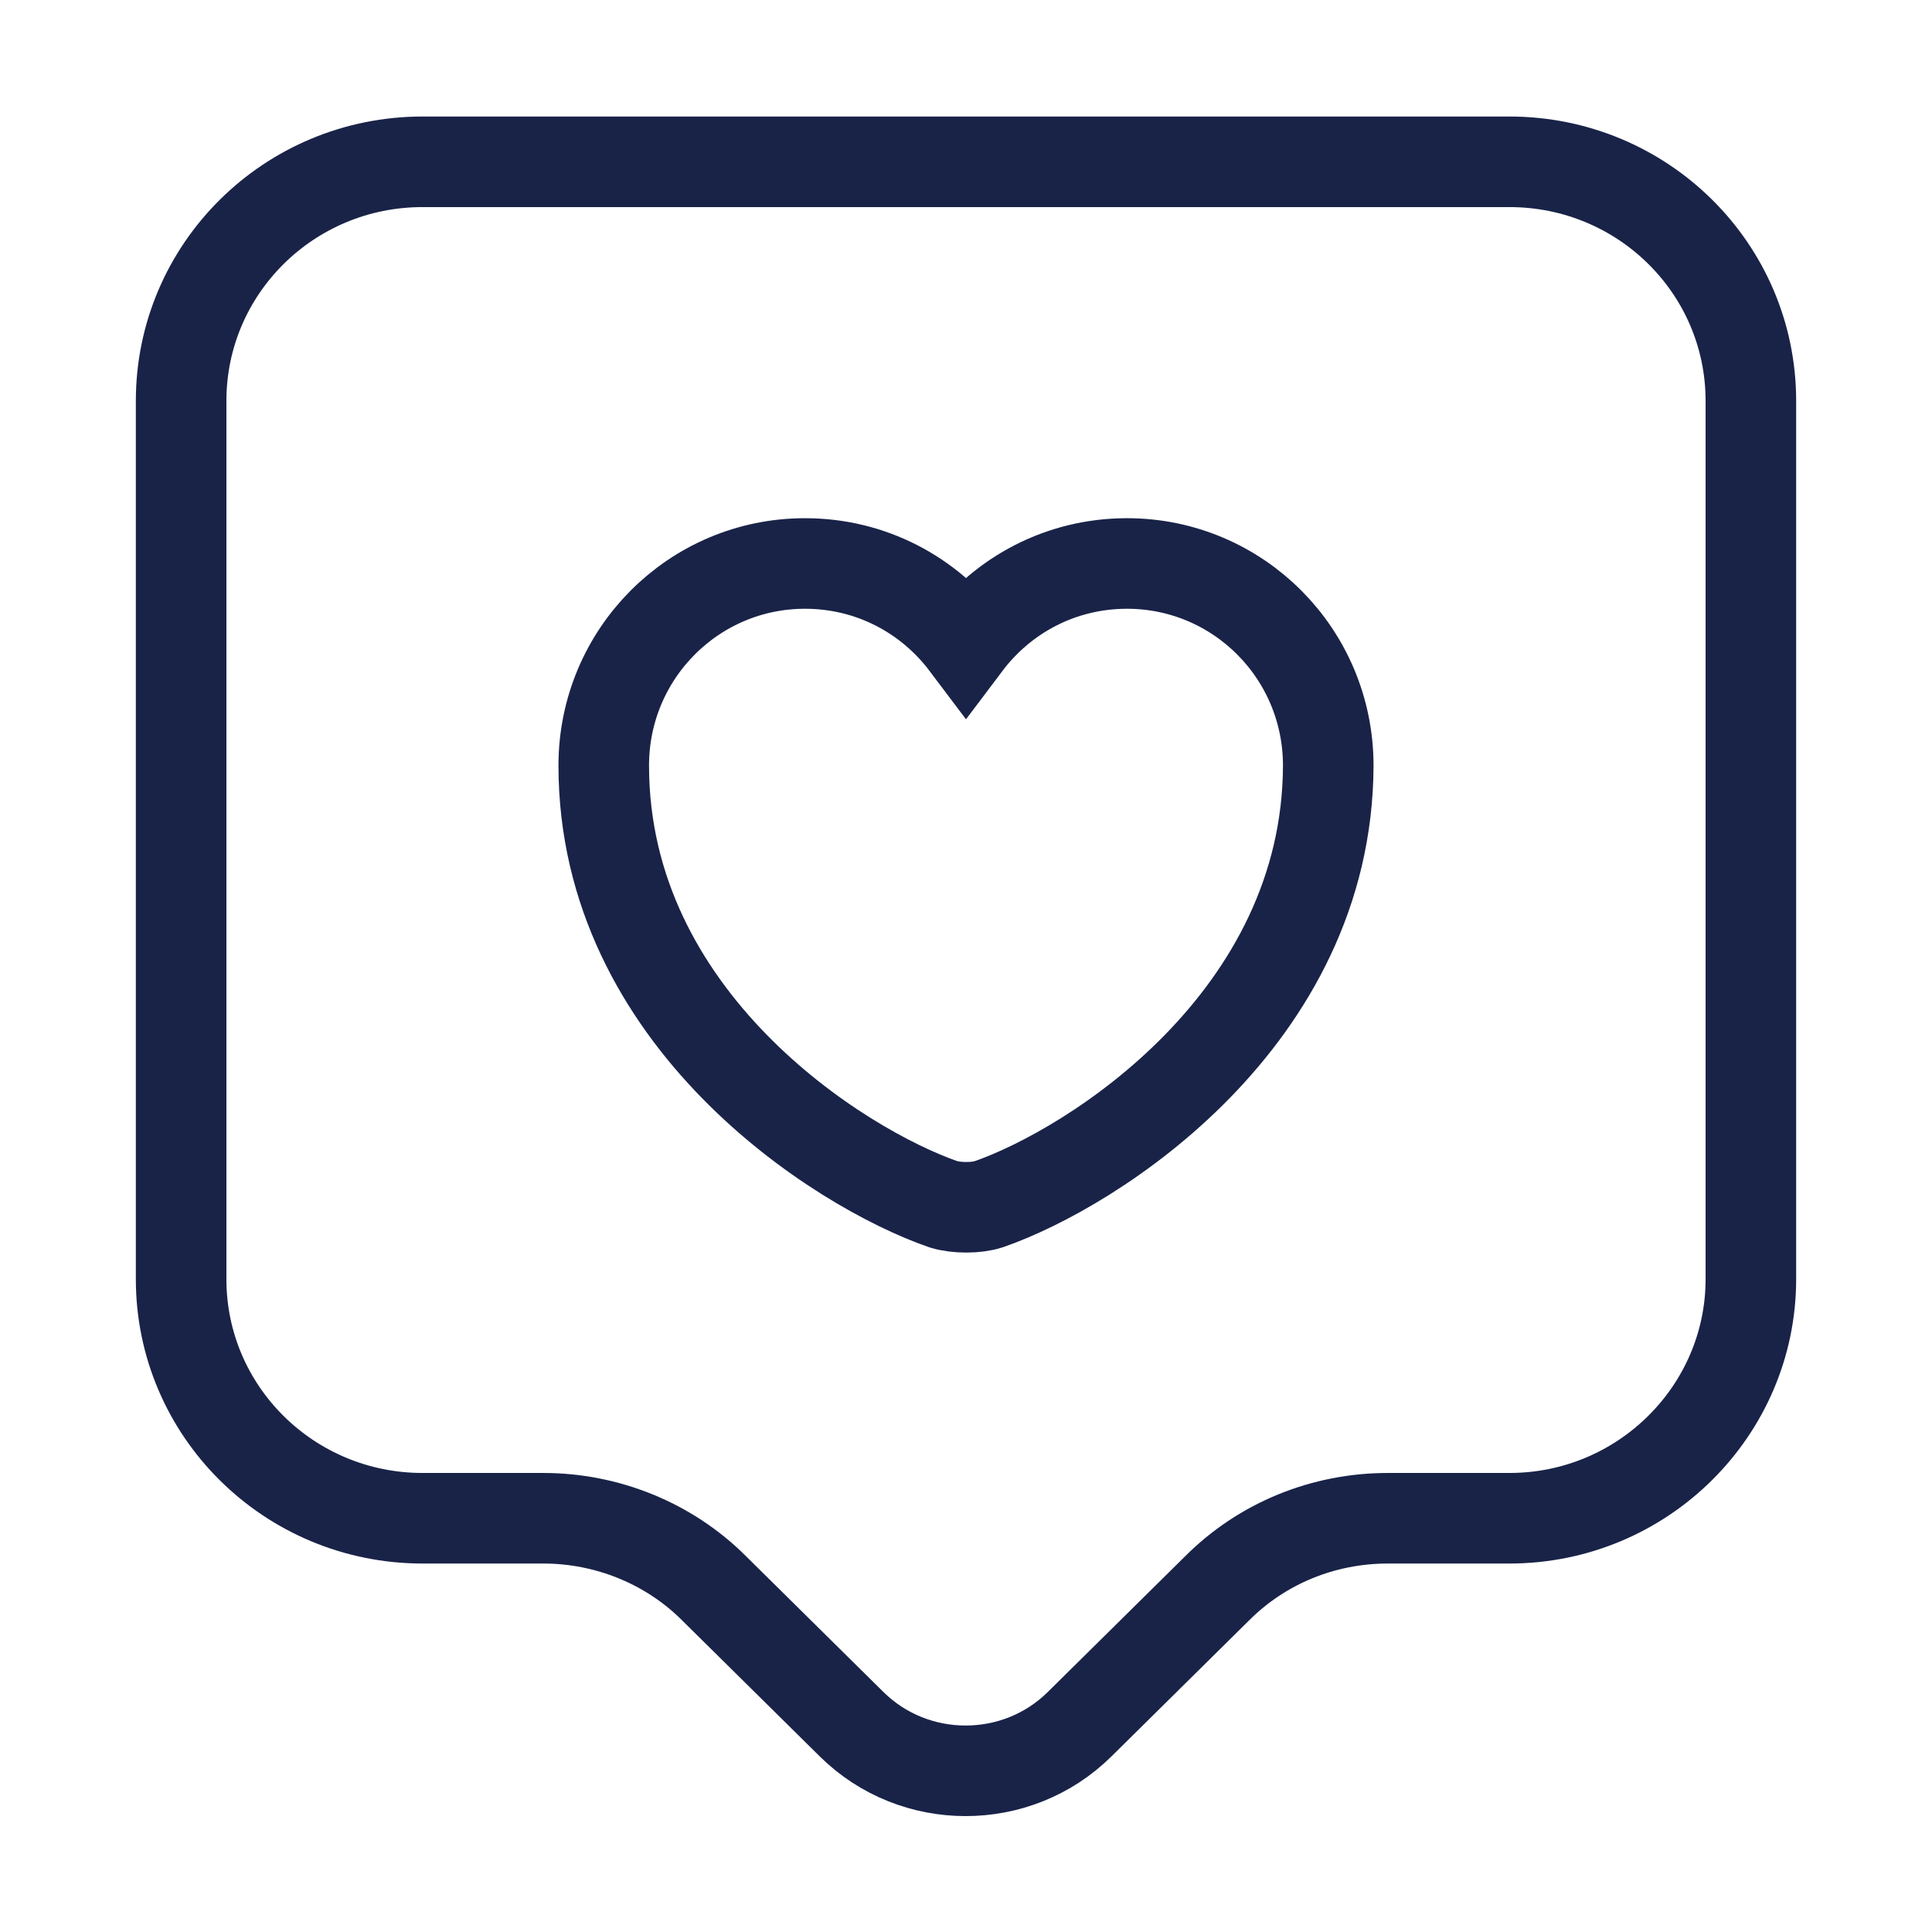 <svg width="32" height="32" viewBox="0 0 32 32" fill="none" xmlns="http://www.w3.org/2000/svg">
<path d="M25 25.147H22.987C21.92 25.147 20.907 25.56 20.16 26.307L17.88 28.56C16.84 29.587 15.147 29.587 14.107 28.56L11.827 26.307C11.08 25.56 10.053 25.147 9 25.147H7C4.787 25.147 3 23.373 3 21.187V6.64C3 4.453 4.787 2.68 7 2.68H25C27.213 2.68 29 4.453 29 6.64V21.187C29 23.36 27.213 25.147 25 25.147Z" stroke="#192348" stroke-width="1.5" stroke-miterlimit="10" stroke-linecap="round" stroke-linejoin="round"/>
<path d="M16.373 19.947C16.173 20.013 15.84 20.013 15.627 19.947C13.893 19.347 10 16.88 10 12.68C10 10.827 11.493 9.333 13.333 9.333C14.427 9.333 15.387 9.853 16 10.667C16.613 9.853 17.573 9.333 18.667 9.333C20.507 9.333 22 10.827 22 12.68C21.987 16.88 18.107 19.347 16.373 19.947Z" stroke="#192348" stroke-width="1.5"/>
</svg>
